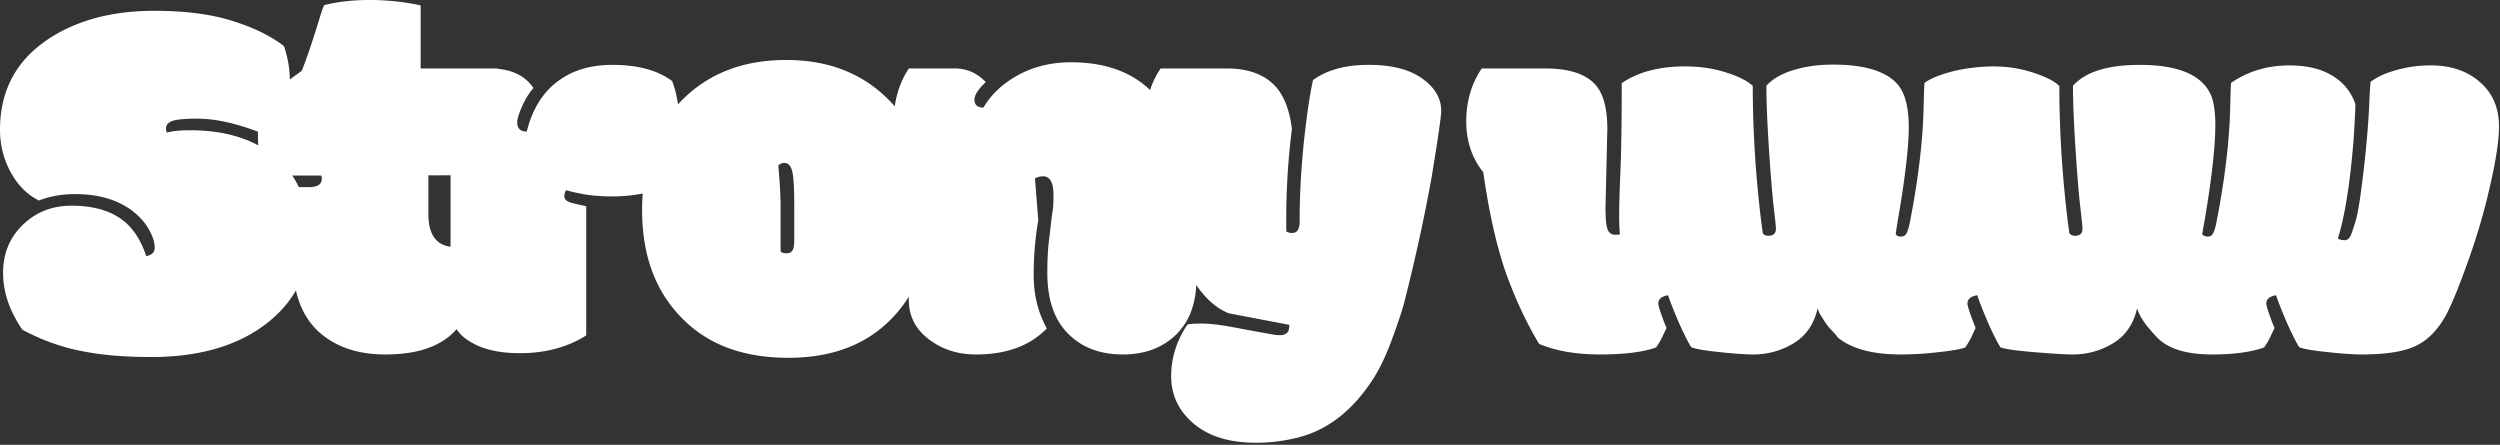 <svg xmlns="http://www.w3.org/2000/svg" width="607" height="108" fill="none"><rect width="100%" height="100%" fill="#333333" stroke="none"/><path fill="#fff" d="M35.5 62.188c1.375-.25 2.063-.938 2.063-2.063 0-1.167-.376-2.458-1.126-3.875-.708-1.458-1.77-2.833-3.187-4.125-3.708-3.333-8.73-5-15.063-5-3.125 0-6.041.52-8.75 1.563-2.874-1.459-5.166-3.771-6.874-6.938C.853 38.583 0 35.167 0 31.5c0-9.583 4-16.98 12-22.188 6.875-4.458 15.354-6.687 25.438-6.687 7.5 0 13.812.813 18.937 2.438 5.125 1.583 9.313 3.625 12.563 6.125a25.835 25.835 0 0 1 1.437 8.562c0 2.958-.396 5.646-1.188 8.063-.791 2.416-1.937 4.354-3.437 5.812-1.417-1.042-3.98-2.104-7.688-3.188-3.708-1.083-7.083-1.625-10.124-1.625-3.042 0-5.084.188-6.126.563-1 .375-1.5.958-1.5 1.75a3 3 0 0 0 .188 1.063c1.458-.376 3.333-.563 5.625-.563 8.125 0 14.75 1.917 19.875 5.75 6.042 4.583 9.063 11.458 9.063 20.625 0 8.083-3.271 14.792-9.813 20.125-7.083 5.708-16.604 8.563-28.563 8.563-6.583 0-12.291-.5-17.124-1.5-4.834-.959-9.542-2.667-14.125-5.126C2.313 75.522.75 70.918.75 66.25c0-4.708 1.604-8.604 4.813-11.688 3.208-3.083 7.145-4.624 11.812-4.624 4.708 0 8.542.958 11.5 2.874 3 1.917 5.208 5.042 6.625 9.376Zm35.635-16.75h3.875c2.083 0 3.125-.688 3.125-2.063 0-.167-.042-.417-.125-.75h-14c-.917-2.917-1.375-6.167-1.375-9.75 0-3.625.27-6.563.813-8.813 2.375-1.5 5.645-3.791 9.812-6.875 1.167-2.833 2.688-7.333 4.563-13.5.25-.833.541-1.645.875-2.437C81.948.417 85.656 0 89.823 0c4.166 0 8.27.438 12.312 1.313v15.312h18.75c2.417 3.667 3.625 7.98 3.625 12.938 0 2.25-.312 4.562-.937 6.937s-1.521 4.396-2.688 6.063H104.01V52c0 5.333 2.229 8 6.688 8h2.687c.875 3.167 1.313 5.917 1.313 8.25 0 5.75-1.813 10.167-5.438 13.25-3.583 3.042-8.812 4.563-15.688 4.563-6.833 0-12.291-1.896-16.374-5.688-4.042-3.833-6.063-9.458-6.063-16.875V45.437Zm55.073 40.312c-4.959 0-8.917-.896-11.875-2.688-3.292-1.874-4.938-4.645-4.938-8.312V42.562c-2.458-3.458-3.687-7.708-3.687-12.75 0-5.083 1.229-9.479 3.687-13.187h9.563c4.916 0 8.437 1.583 10.562 4.75-1.042 1.167-1.958 2.646-2.75 4.438-.792 1.791-1.187 3.083-1.187 3.875 0 .75.187 1.312.562 1.687.417.375 1 .563 1.75.563 1.458-5.792 4.229-10.042 8.313-12.75 3.375-2.292 7.541-3.438 12.5-3.438 6.166 0 11 1.313 14.5 3.938 1.25 3.333 1.875 7.416 1.875 12.25 0 4.791-.959 9.145-2.875 13.062-1.417.75-3.375 1.396-5.875 1.938-2.5.5-5.021.75-7.563.75s-4.833-.167-6.875-.5c-2-.376-3.458-.709-4.375-1-.333.333-.5.812-.5 1.437s.396 1.104 1.188 1.438c.833.291 2.208.624 4.125 1v31.374c-4.542 2.876-9.917 4.313-16.125 4.313Zm63.322-35.625v10.938c.292.291.771.437 1.437.437.667 0 1.146-.23 1.438-.688.292-.458.437-1.25.437-2.374V49.5c0-4-.166-6.646-.5-7.938-.333-1.333-.958-2-1.875-2-.583 0-1.083.209-1.5.626.375 4.124.563 7.437.563 9.937Zm-23.375 27.688c-6.833-6.584-10.25-15.5-10.25-26.75 0-11.292 3.208-20.188 9.625-26.688 6.458-6.542 14.917-9.813 25.375-9.813s18.917 3.396 25.375 10.188c6.417 6.792 9.625 15.646 9.625 26.563 0 10.874-3.104 19.52-9.313 25.937-6.166 6.417-14.562 9.625-25.187 9.625-10.625 0-19.042-3.02-25.25-9.063ZM285.915 54c0 3 .333 5.417 1 7.25.667 1.833 1.833 3.27 3.5 4.313.042.208.063.604.063 1.187v1.125c0 5.75-1.667 10.23-5 13.438-3.292 3.166-7.563 4.75-12.813 4.75-5.208 0-9.437-1.48-12.687-4.438-3.792-3.375-5.688-8.5-5.688-15.375 0-2.917.125-5.48.375-7.688.292-2.25.479-3.854.563-4.812.125-.958.25-1.854.375-2.688.125-.833.187-2.062.187-3.687s-.229-2.792-.687-3.5c-.417-.708-1.021-1.063-1.813-1.063-.75 0-1.417.167-2 .5l.813 10.188c-.75 4.208-1.125 8.667-1.125 13.375s1.062 9 3.187 12.875c-4.083 4.208-9.812 6.313-17.187 6.313-4.209 0-7.855-1.105-10.938-3.313-3.583-2.5-5.375-5.813-5.375-9.938v-30.25c-2.458-3.458-3.687-7.708-3.687-12.75 0-5.083 1.229-9.479 3.687-13.187h11.125c2.958 0 5.479 1.104 7.563 3.313-1.834 1.708-2.75 3.125-2.75 4.25 0 1.291.729 1.937 2.187 1.937 1.833-3.167 4.625-5.792 8.375-7.875 3.792-2.083 8.083-3.125 12.875-3.125 7.208 0 13.063 1.77 17.563 5.313 5.666 4.458 8.5 11.375 8.5 20.75L285.915 54Zm26.385-.625v1.438c0 .666.021 1.145.062 1.437.417.208.875.313 1.375.313 1.209 0 1.813-.917 1.813-2.75 0-6.126.333-12.48 1-19.063.708-6.625 1.458-11.73 2.25-15.313 3.375-2.458 7.875-3.687 13.5-3.687s9.958 1.104 13 3.313c3.083 2.166 4.625 4.791 4.625 7.875 0 1.291-.771 6.625-2.313 16-1.708 9.541-3.895 19.583-6.562 30.124-.542 2.126-1.521 5.105-2.938 8.938-1.375 3.833-2.854 7.02-4.437 9.563-4.958 7.874-11.083 12.749-18.375 14.625a41.462 41.462 0 0 1-10.313 1.312c-6.708 0-11.895-1.667-15.562-5-3.375-3-5.063-6.73-5.063-11.188 0-4.416 1.313-8.583 3.938-12.5.625-.166 1.771-.25 3.437-.25 1.667 0 3.75.209 6.25.626 6.917 1.291 10.438 1.937 10.563 1.937.292.042.604.104.937.188.375.041.855.062 1.438.062s1.083-.167 1.5-.5c.417-.333.625-1 .625-2l-14.75-2.813c-3.625-1.5-6.771-4.645-9.438-9.437-3.291-5.917-5.52-13.938-6.687-24.063-2.75-3.583-4.125-7.874-4.125-12.874 0-5 1.25-9.355 3.75-13.063h16.062c5.375 0 9.396 1.542 12.063 4.625 1.958 2.292 3.208 5.646 3.75 10.063a175.654 175.654 0 0 0-1.375 22.062Zm77.52-3.25c0 2.417.104 4.042.313 4.875.25 1.333.937 2 2.062 2h.563c.125 0 .312-.042.562-.125-.125-1.125-.187-2.73-.187-4.813 0-2.124.104-5.666.312-10.624.208-4.959.313-12.042.313-21.25 3.958-2.709 9.083-4.063 15.375-4.063 3.625 0 6.979.5 10.062 1.5 3.083 1 5.208 2.083 6.375 3.25 0 6.083.229 12.396.688 18.938.5 6.541 1.083 12.145 1.75 16.812.291.417.75.625 1.375.625 1.208 0 1.812-.583 1.812-1.75 0-.458-.208-2.458-.625-6-.375-3.542-.75-8.27-1.125-14.188-.375-5.916-.562-10.75-.562-14.5 1.458-1.625 3.604-2.875 6.437-3.75 2.833-.916 6.083-1.375 9.75-1.375 7.667 0 12.896 1.605 15.688 4.813 1.791 2.083 2.687 5.542 2.687 10.375s-.875 12.313-2.625 22.438l-.562 3.562c.291.375.708.563 1.25.563.583 0 1-.188 1.25-.563.291-.417.562-1.146.812-2.188 2.167-10.833 3.333-20.541 3.5-29.124.042-2.125.104-3.938.188-5.438 1.5-1.083 3.875-2.042 7.125-2.875 3.291-.75 6.541-1.125 9.75-1.125 3.25 0 6.416.5 9.5 1.5 3.083 1 5.208 2.083 6.375 3.25 0 6.083.229 12.396.687 18.938.5 6.541 1.083 12.145 1.75 16.812.333.417.792.625 1.375.625 1.208 0 1.813-.583 1.813-1.75 0-.458-.209-2.458-.625-6-.375-3.542-.75-8.27-1.125-14.188-.375-5.916-.563-10.75-.563-14.5 3.042-3.375 8.438-5.062 16.188-5.062 9.708 0 15.541 2.604 17.5 7.813.583 1.708.875 3.937.875 6.687 0 5.25-.855 12.938-2.563 23.063-.292 1.583-.5 2.77-.625 3.562.333.375.771.563 1.313.563.541 0 .937-.188 1.187-.563.292-.417.563-1.146.813-2.188 2.166-10.833 3.333-20.541 3.5-29.124.041-2.125.104-3.938.187-5.438 4.125-2.833 8.854-4.25 14.188-4.25 4.166 0 7.604.813 10.312 2.438 2.75 1.625 4.646 3.937 5.688 6.937 0 1.375-.146 4.292-.438 8.75-.833 10.458-2.104 18.438-3.812 23.938.458.25 1.02.374 1.687.374.708 0 1.25-.541 1.625-1.624.167-.376.521-1.459 1.063-3.25.541-1.834 1.187-6 1.937-12.5s1.208-12.292 1.375-17.376c.083-1.625.167-2.854.25-3.687 1.583-1.208 3.688-2.167 6.313-2.875a30.549 30.549 0 0 1 8.312-1.125c4.875 0 8.854 1.354 11.938 4.063 3.083 2.666 4.625 6.25 4.625 10.75 0 3.333-.709 8.083-2.125 14.25-1.375 6.166-3.188 12.374-5.438 18.624-2.208 6.209-4.021 10.605-5.437 13.188-2 3.542-4.459 5.98-7.375 7.313-2.875 1.333-7.23 2-13.063 2-1.833 0-4.542-.188-8.125-.563-3.583-.375-5.896-.77-6.937-1.188-.875-1.416-1.917-3.5-3.125-6.25-1.167-2.75-2-4.874-2.5-6.374-1.584.25-2.375.937-2.375 2.062 0 .333.27 1.27.812 2.813.542 1.5.938 2.52 1.188 3.062-.125.25-.438.917-.938 2a17.13 17.13 0 0 1-1.625 2.75c-3.208 1.125-7.396 1.688-12.562 1.688-6.292 0-10.75-1.376-13.375-4.126-.709-.708-1.605-1.729-2.688-3.062-1.042-1.375-1.771-2.708-2.187-4-.875 3.833-2.834 6.667-5.875 8.5-3 1.792-6.25 2.688-9.75 2.688-1.709 0-4.834-.188-9.375-.563-4.5-.375-7.23-.77-8.188-1.188-.875-1.416-1.917-3.5-3.125-6.25-1.167-2.75-2-4.874-2.5-6.374-1.583.25-2.375.937-2.375 2.062 0 .333.271 1.27.813 2.813.541 1.5.937 2.52 1.187 3.062-.125.25-.437.917-.937 2a17.13 17.13 0 0 1-1.625 2.75c-1.125.417-3.271.792-6.438 1.125a77.585 77.585 0 0 1-9.25.563c-6.792 0-11.875-1.376-15.25-4.126-.167-.333-.625-.874-1.375-1.624-.75-.75-1.542-1.813-2.375-3.188a8.133 8.133 0 0 1-1.125-2.25c-.875 3.833-2.833 6.667-5.875 8.5-3 1.792-6.25 2.688-9.75 2.688-1.833 0-4.542-.188-8.125-.563-3.583-.375-5.896-.77-6.937-1.188-.875-1.416-1.917-3.5-3.125-6.25-1.167-2.75-2-4.874-2.5-6.374-1.584.25-2.375.937-2.375 2.062 0 .333.27 1.27.812 2.813.542 1.5.938 2.52 1.188 3.062-.125.25-.438.917-.938 2a17.13 17.13 0 0 1-1.625 2.75c-3.208 1.125-7.729 1.688-13.562 1.688-5.834 0-10.771-.855-14.813-2.563-3.083-5.125-5.771-10.875-8.062-17.25-2.25-6.417-4.084-14.563-5.5-24.438-2.75-3.416-4.125-7.541-4.125-12.374 0-4.834 1.25-9.105 3.75-12.813h15.437c5.917 0 10.042 1.396 12.375 4.188 1.792 2.166 2.688 5.666 2.688 10.5l-.438 18.812Z"/></svg>